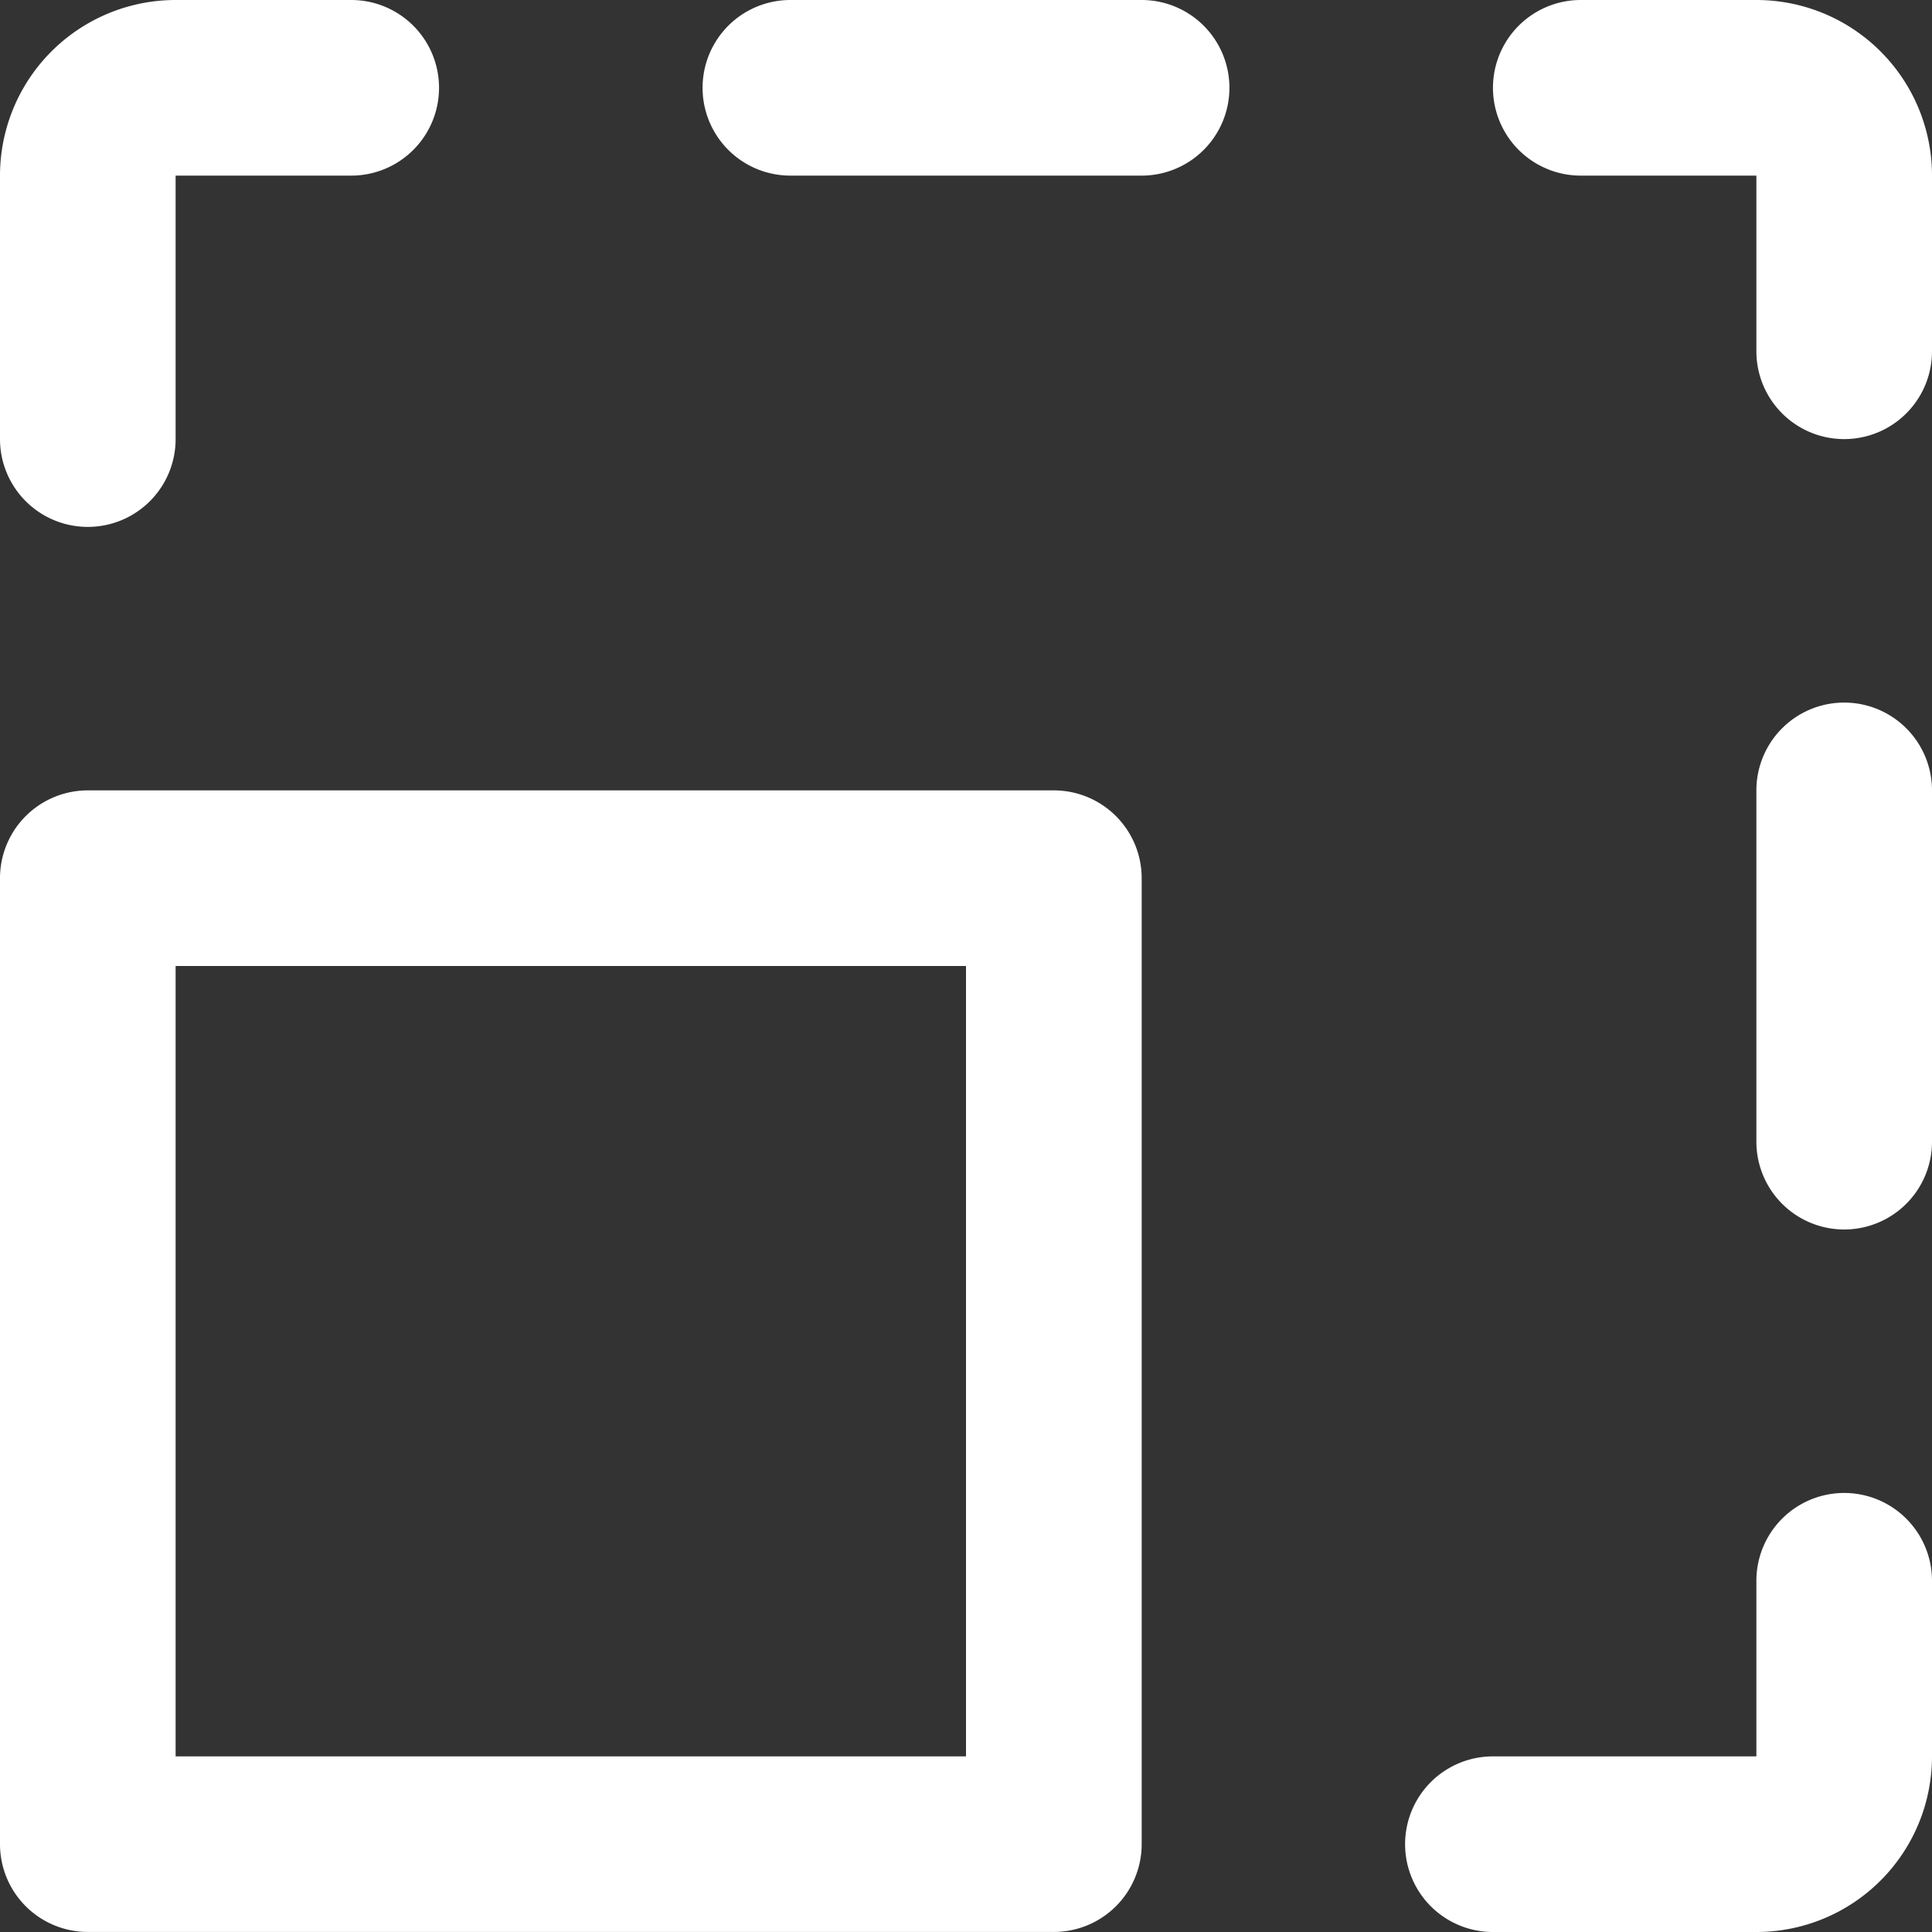 <svg xmlns="http://www.w3.org/2000/svg" width="32.058" height="32.058" viewBox="0 0 32.058 32.058">
  <rect x="0" y="0" width="32.058" height="32.058" fill="#333333" stroke="none"/>
  <path id="resize" d="M57.486,53.115H41.457A1.457,1.457,0,0,0,40,54.572V70.6a1.457,1.457,0,0,0,1.457,1.457H57.486A1.457,1.457,0,0,0,58.944,70.6V54.572A1.457,1.457,0,0,0,57.486,53.115ZM56.029,69.144H42.914V56.029H56.029ZM72.058,66.23v2.914a2.914,2.914,0,0,1-2.914,2.914H64.772a1.457,1.457,0,1,1,0-2.914h4.372V66.23a1.457,1.457,0,0,1,2.914,0Zm0-13.115v5.829a1.457,1.457,0,1,1-2.914,0V53.115a1.457,1.457,0,0,1,2.914,0Zm0-10.2v2.914a1.457,1.457,0,1,1-2.914,0V42.914H66.23a1.457,1.457,0,0,1,0-2.914h2.914A2.914,2.914,0,0,1,72.058,42.914ZM60.4,41.457a1.457,1.457,0,0,1-1.457,1.457H53.115a1.457,1.457,0,0,1,0-2.914h5.829A1.457,1.457,0,0,1,60.4,41.457ZM40,47.286V42.914A2.914,2.914,0,0,1,42.914,40h2.914a1.457,1.457,0,1,1,0,2.914H42.914v4.372a1.457,1.457,0,1,1-2.914,0Z" transform="translate(-40 -40)" fill="#fff"/>
</svg>
